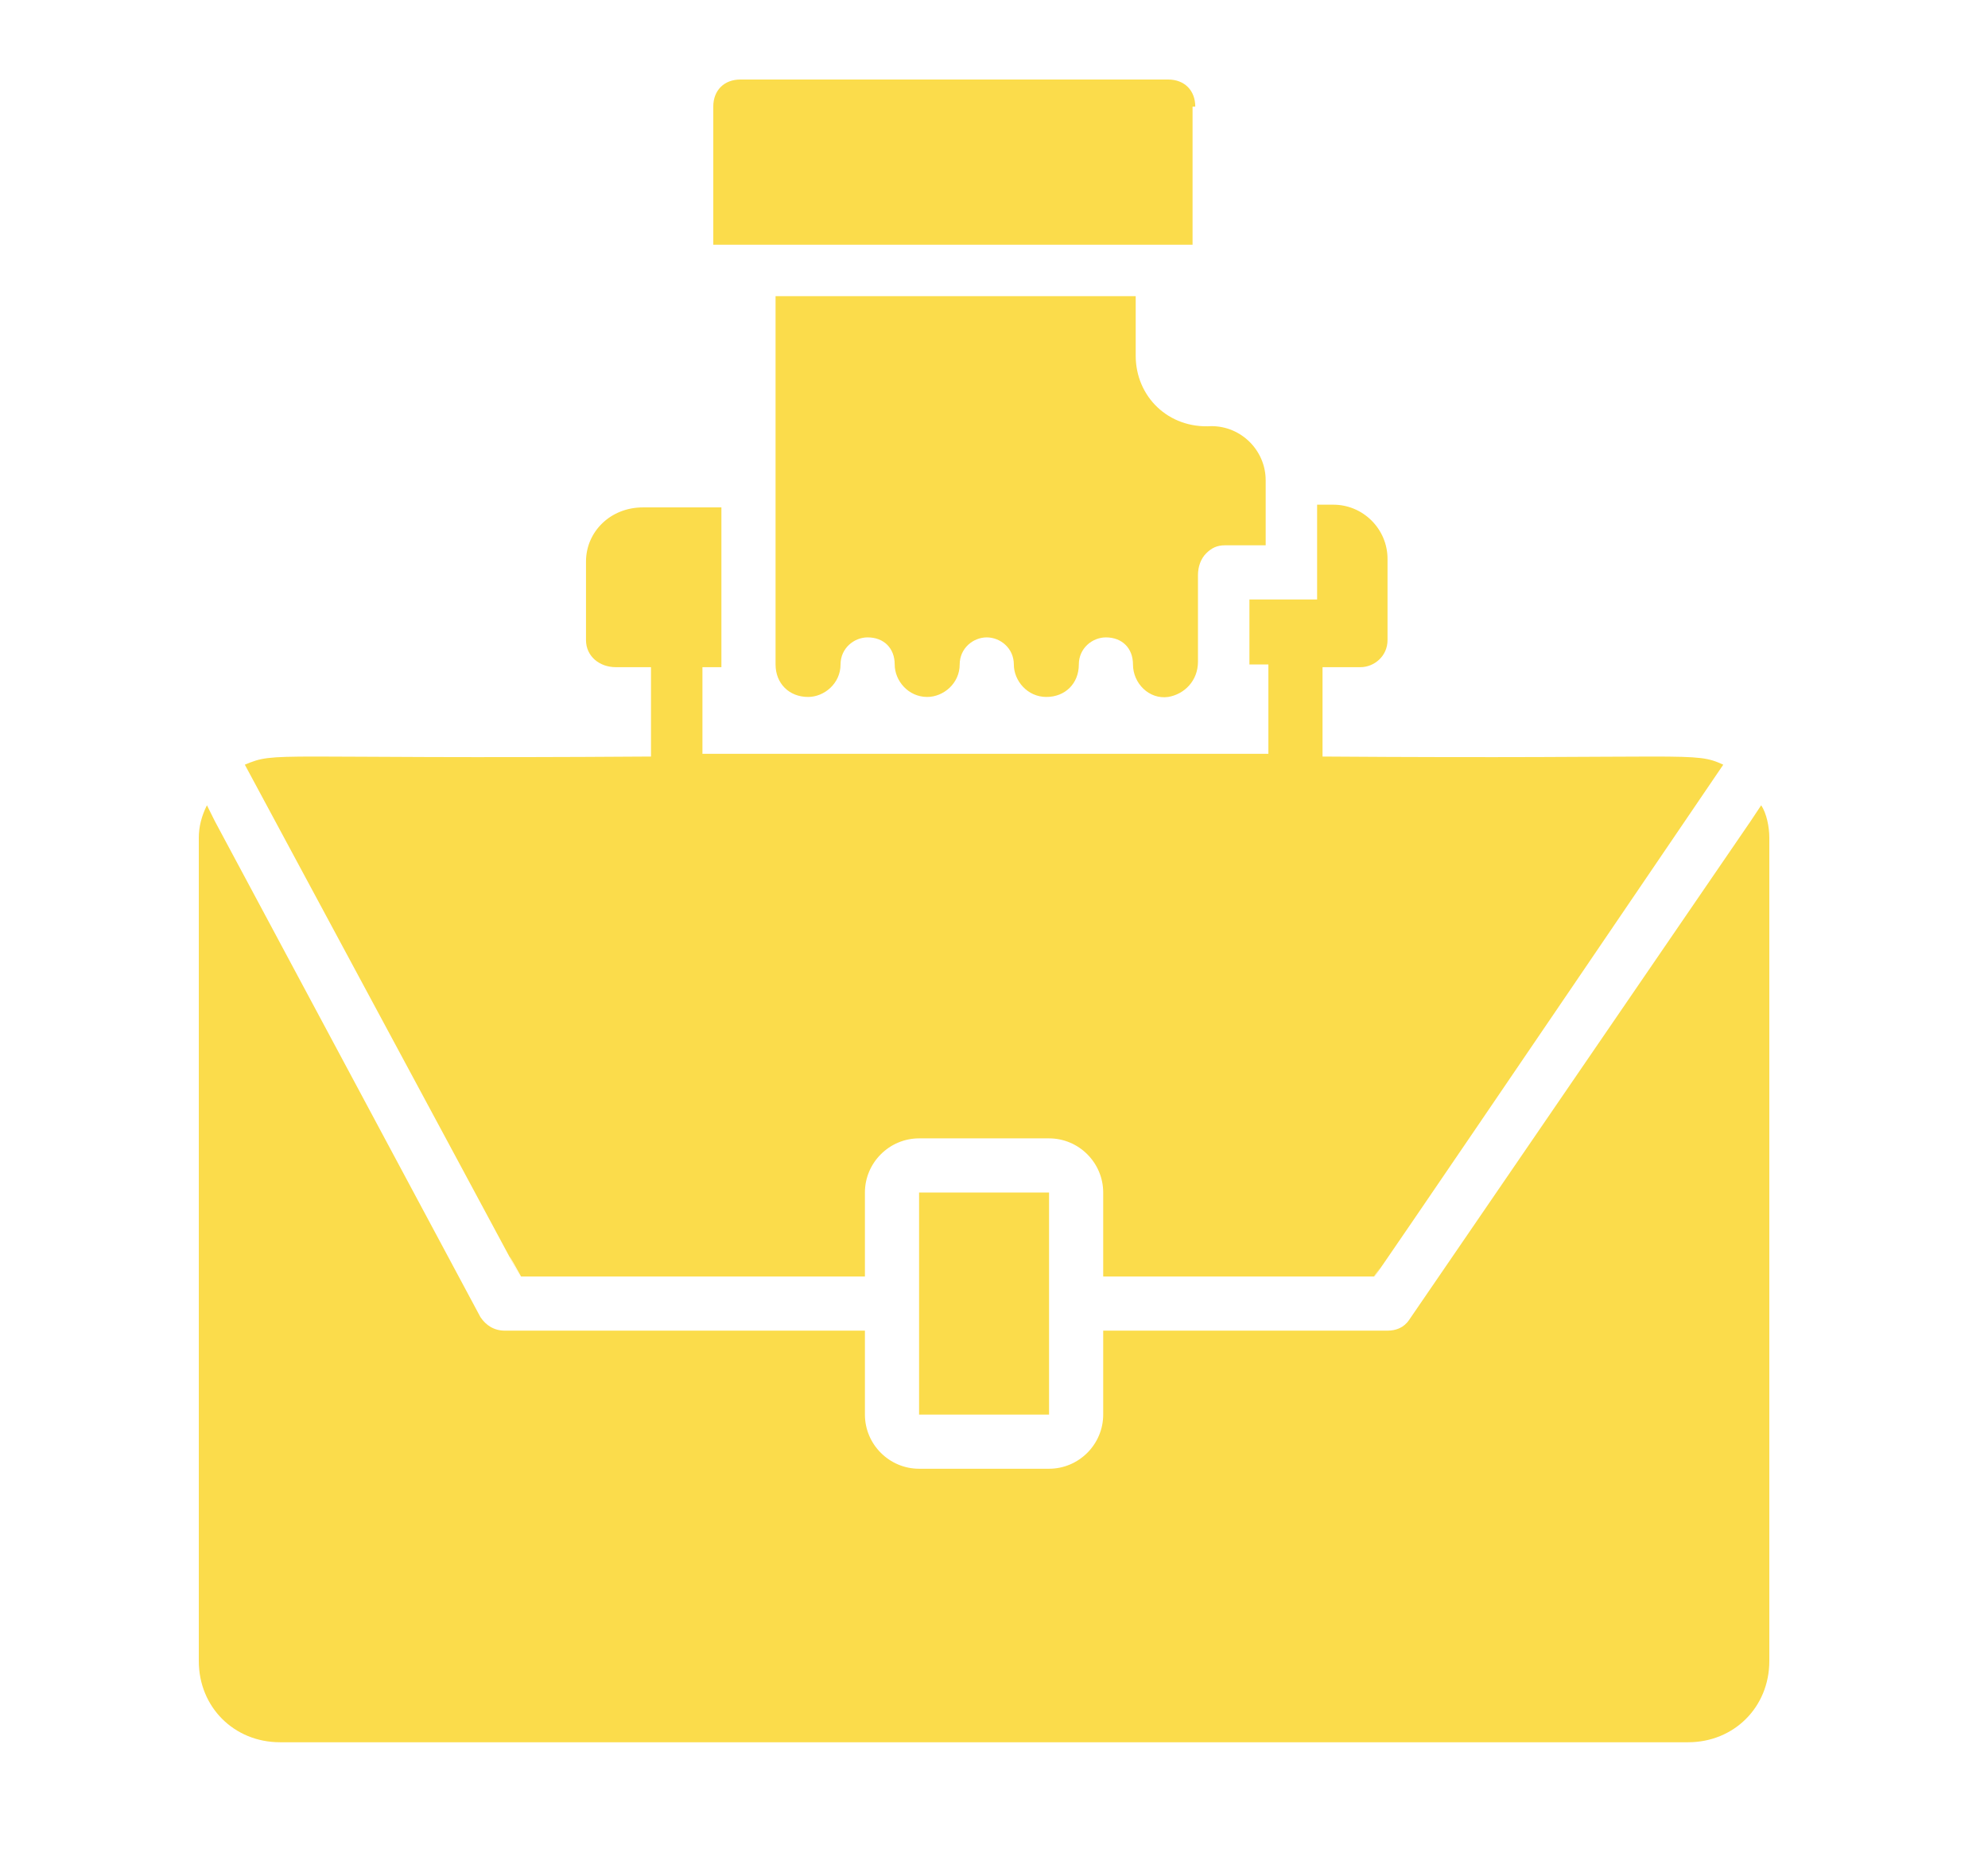 <?xml version="1.0" encoding="UTF-8"?>
<svg xmlns="http://www.w3.org/2000/svg" width="100" height="93" viewBox="0 0 100 93" fill="none">
  <path d="M60.124 5.362C60.124 4.545 59.579 4 58.762 4H37.241C36.424 4 35.879 4.545 35.879 5.362V12.309H59.988V5.362H60.124Z" fill="#FBDC4B"></path>
  <path d="M57.128 17.893V14.896H39.012V33.421C39.012 34.374 39.693 35.055 40.647 35.055C41.464 35.055 42.281 34.374 42.281 33.421C42.281 32.603 42.962 32.059 43.643 32.059C44.46 32.059 45.005 32.603 45.005 33.421C45.005 34.238 45.686 35.055 46.64 35.055C47.457 35.055 48.274 34.374 48.274 33.421C48.274 32.603 48.955 32.059 49.636 32.059C50.317 32.059 50.998 32.603 50.998 33.421C50.998 34.238 51.679 35.055 52.633 35.055C53.586 35.055 54.267 34.374 54.267 33.421C54.267 32.603 54.948 32.059 55.629 32.059C56.447 32.059 56.991 32.603 56.991 33.421C56.991 34.374 57.809 35.191 58.762 35.055C59.579 34.919 60.26 34.238 60.26 33.284V32.876V31.65V28.926C60.26 28.517 60.397 28.109 60.669 27.836C60.941 27.564 61.214 27.427 61.622 27.427H63.666V24.159C63.666 22.66 62.44 21.434 60.941 21.434C58.762 21.571 57.128 19.936 57.128 17.893Z" fill="#FBDC4B"></path>
  <path d="M26.209 64.204H43.507V59.981C43.507 58.483 44.733 57.257 46.231 57.257H52.769C54.267 57.257 55.493 58.483 55.493 59.981V64.204H69.114C70.884 61.616 62.712 73.738 86.684 38.461C85.186 37.78 85.322 38.188 66.526 38.052V33.557H68.433C69.114 33.557 69.795 33.012 69.795 32.195V28.109C69.795 26.611 68.569 25.385 67.071 25.385H66.253V30.152H62.848V33.149C62.848 33.285 62.848 33.421 62.848 33.421H63.802V37.916H35.334V33.557H36.288C36.288 33.421 36.288 32.74 36.288 25.521H32.338C30.703 25.521 29.477 26.747 29.477 28.245V32.195C29.477 33.012 30.159 33.557 30.976 33.557H32.746V38.052C13.405 38.188 13.95 37.78 12.315 38.461C33.428 77.688 23.348 59.028 26.209 64.204Z" fill="#FBDC4B"></path>
  <path d="M46.231 71.15H52.769V59.981H46.231V65.565V71.15Z" fill="#FBDC4B"></path>
  <path d="M88.591 40.503L88.047 41.321L70.885 66.383C70.612 66.791 70.204 66.928 69.795 66.928H55.493V71.15C55.493 72.648 54.267 73.874 52.769 73.874H46.231C44.733 73.874 43.507 72.648 43.507 71.15V66.928H25.391C24.847 66.928 24.438 66.655 24.166 66.246L10.817 41.321L10.409 40.503C10.136 41.048 10 41.593 10 42.138V83.545C10 85.86 11.771 87.631 14.086 87.631H84.914C87.229 87.631 89 85.86 89 83.545V42.138C89 41.593 88.864 40.912 88.591 40.503Z" fill="#FBDC4B"></path>
</svg>

